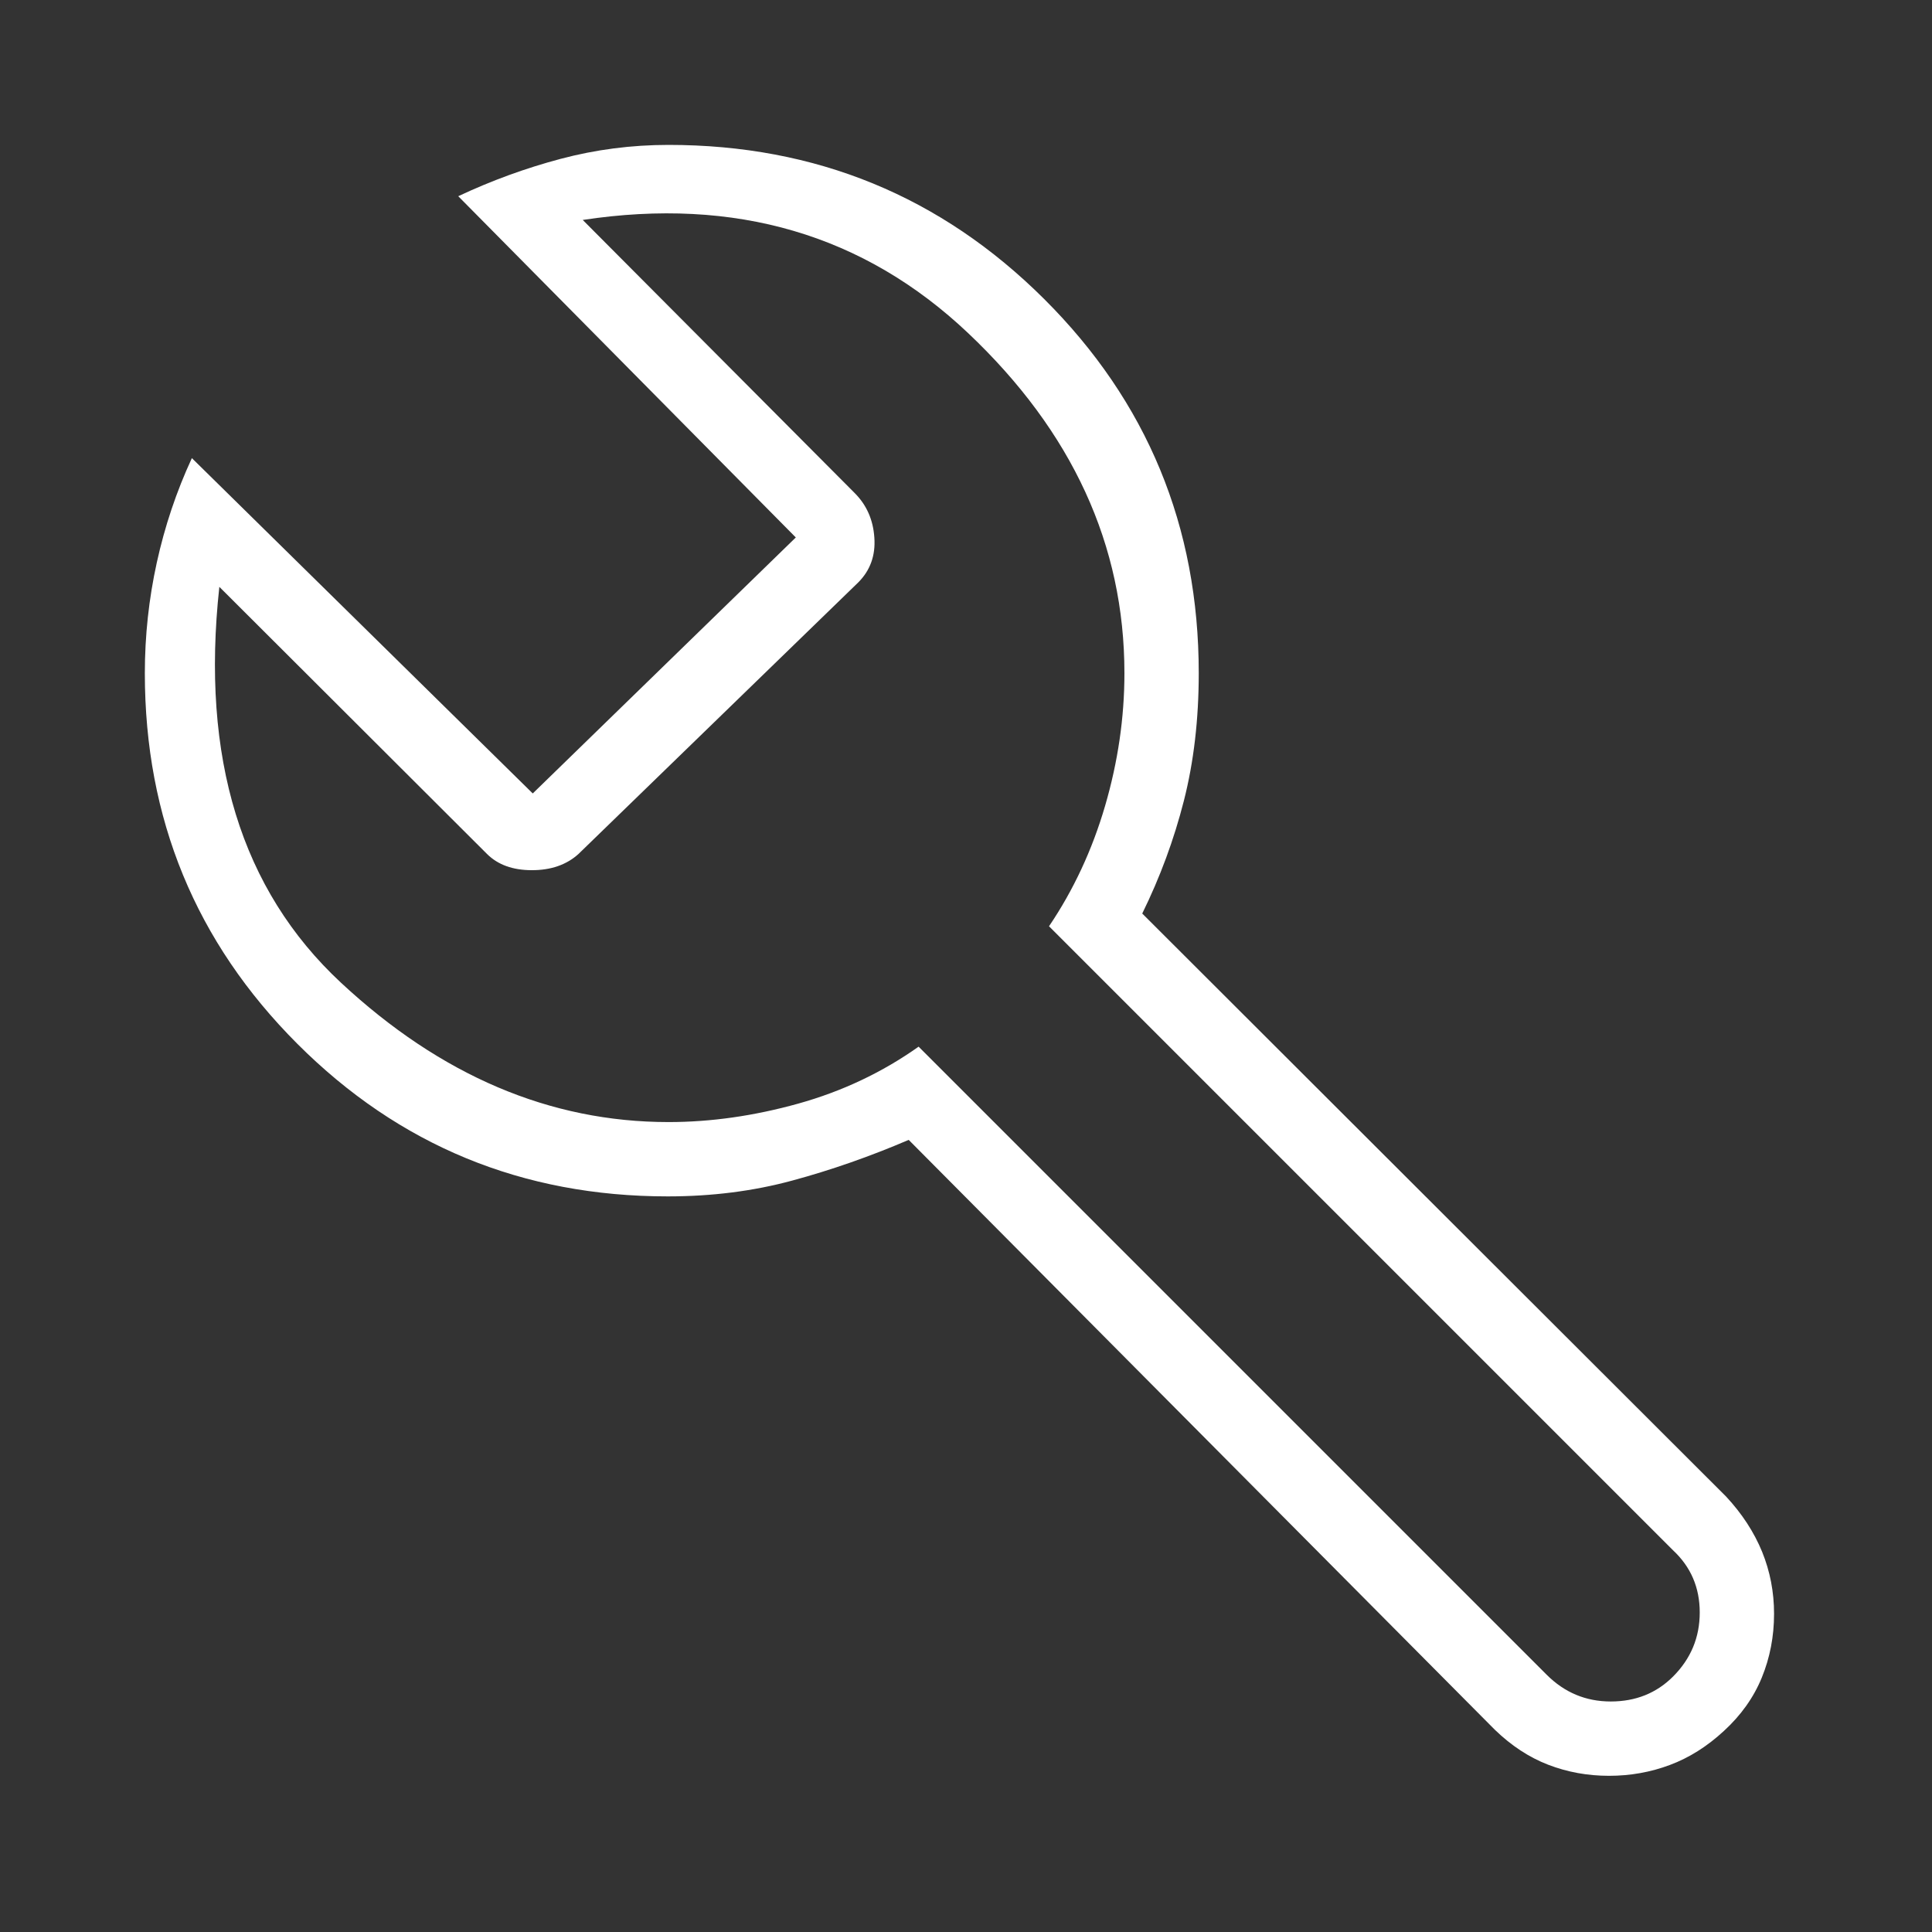 <svg role="img" aria-hidden="true" width="32" height="32" viewBox="0 0 32 32" fill="none" xmlns="http://www.w3.org/2000/svg">
<rect x="0" y="0" width="32" height="32" fill="#333333" stroke="none"/>
<path d="M26.65 29.413C26.296 29.413 25.961 29.352 25.644 29.23C25.327 29.108 25.032 28.914 24.759 28.65L15.051 18.88C14.409 19.155 13.766 19.38 13.122 19.554C12.477 19.729 11.79 19.816 11.06 19.816C8.654 19.816 6.609 18.973 4.925 17.289C3.241 15.604 2.399 13.558 2.399 11.151C2.399 10.53 2.465 9.919 2.597 9.318C2.729 8.717 2.922 8.141 3.178 7.588L8.824 13.142L13.181 8.902L7.59 3.25C8.141 2.991 8.706 2.785 9.286 2.631C9.866 2.477 10.462 2.4 11.073 2.4C13.513 2.4 15.586 3.251 17.294 4.952C19.001 6.653 19.855 8.718 19.855 11.149C19.855 11.913 19.773 12.618 19.609 13.262C19.445 13.906 19.215 14.529 18.919 15.131L28.59 24.788C28.855 25.073 29.053 25.378 29.186 25.702C29.318 26.027 29.384 26.369 29.384 26.73C29.384 27.104 29.316 27.456 29.181 27.786C29.046 28.116 28.836 28.411 28.552 28.671C28.274 28.928 27.976 29.115 27.657 29.234C27.339 29.353 27.003 29.413 26.65 29.413ZM25.618 27.739C25.913 28.034 26.267 28.182 26.679 28.182C27.092 28.182 27.435 28.044 27.71 27.77C28.006 27.474 28.153 27.12 28.153 26.708C28.153 26.296 28.006 25.952 27.71 25.677L17.375 15.342C17.781 14.741 18.091 14.076 18.304 13.347C18.517 12.617 18.624 11.886 18.624 11.151C18.624 9.028 17.761 7.15 16.035 5.517C14.309 3.884 12.181 3.26 9.652 3.643L14.153 8.163C14.352 8.361 14.462 8.607 14.482 8.904C14.503 9.2 14.414 9.448 14.215 9.647L9.581 14.145C9.384 14.323 9.127 14.413 8.81 14.413C8.493 14.413 8.246 14.323 8.067 14.145L3.633 9.72C3.324 12.553 3.995 14.739 5.648 16.277C7.302 17.816 9.11 18.585 11.073 18.585C11.774 18.585 12.489 18.483 13.219 18.28C13.948 18.077 14.614 17.762 15.215 17.336L25.618 27.739Z" fill="white"/>
</svg>
